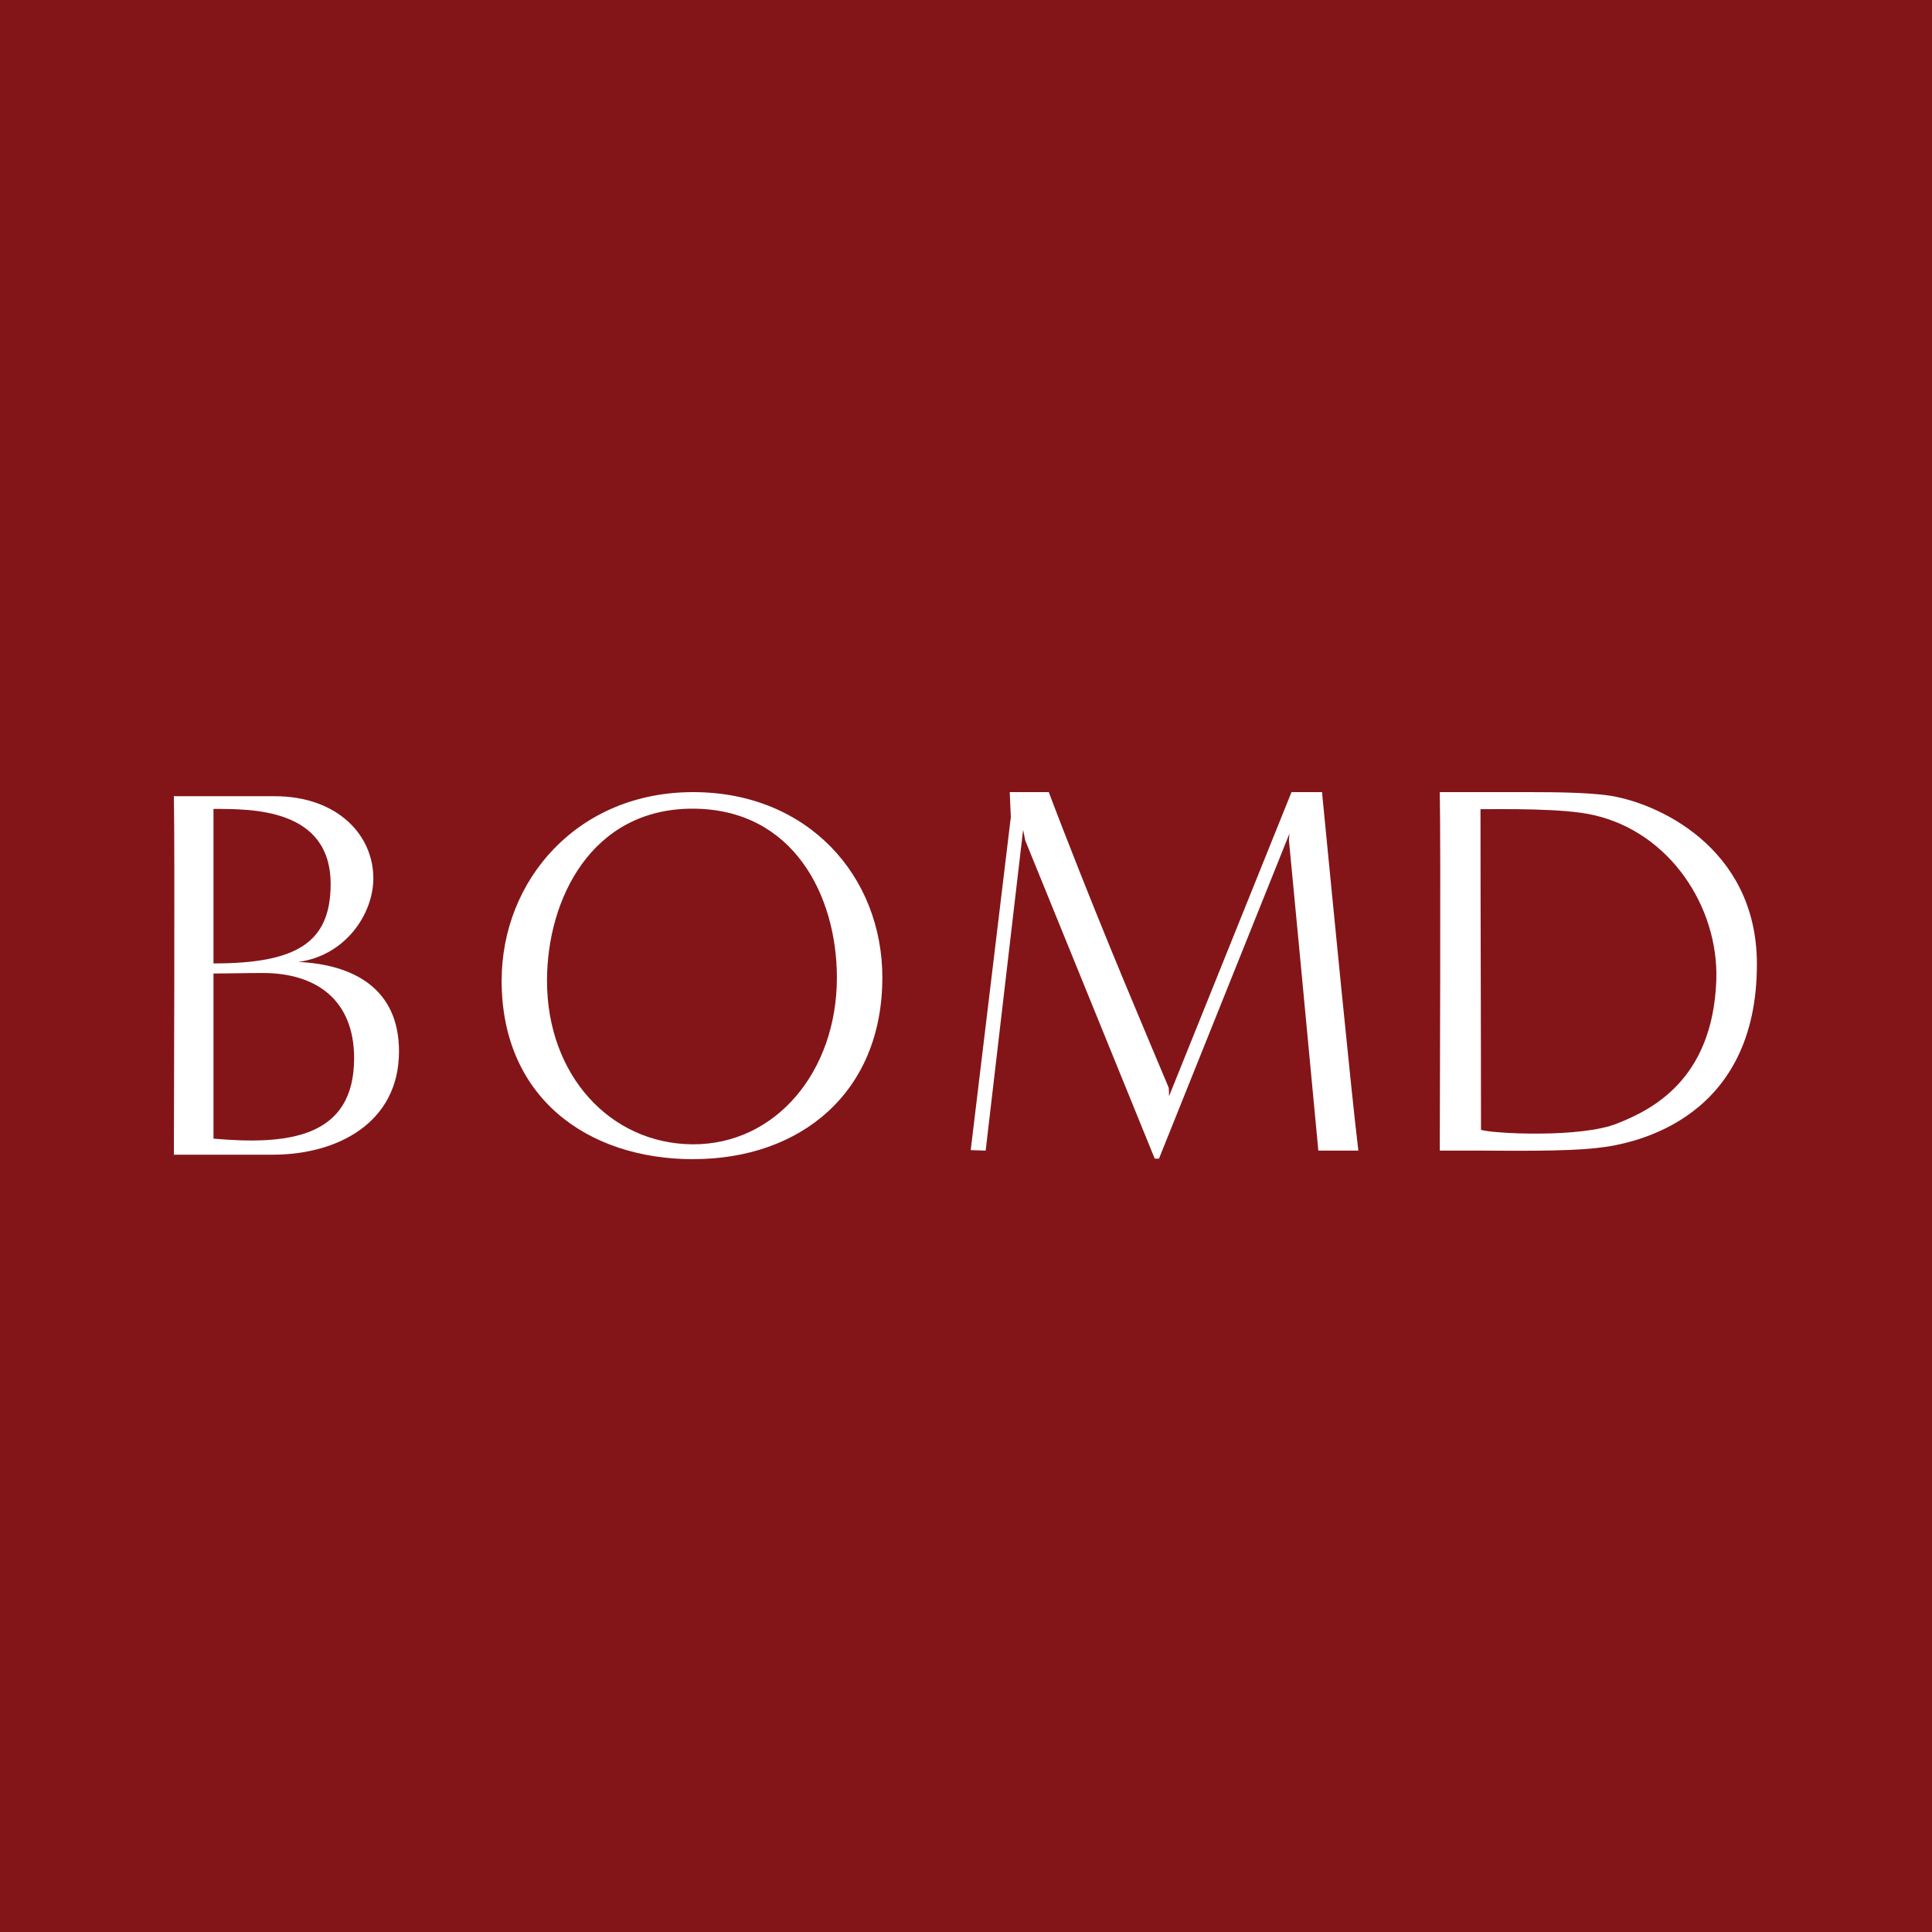 <svg width="100" height="100" viewBox="0 0 100 100" fill="none" xmlns="http://www.w3.org/2000/svg">
<rect width="100" height="100" fill="#831518"/>
<path d="M74.523 59.556C74.523 57.928 74.58 43.869 74.523 41H79.147C80.669 41 82.136 41.026 83.187 41.164C85.678 41.495 90.937 43.809 90.937 49.905C90.937 57.82 84.791 59.199 82.663 59.418C81.002 59.612 77.932 59.556 76.712 59.556H74.523ZM76.656 58.479C77.183 58.673 81.833 58.919 83.714 58.147C85.457 57.458 88.641 55.916 88.835 50.758C88.974 46.954 86.426 43.068 82.469 42.185C80.946 41.827 77.763 41.883 76.63 41.883C76.63 47.178 76.656 53.188 76.656 58.483V58.479Z" fill="white"/>
<path d="M68.237 59.556C67.739 54.209 66.714 43.482 66.714 43.482L66.74 43.15L59.989 59.97H59.768L53.069 43.508L52.956 42.956L51.018 59.556L50.244 59.53L52.32 42.297L52.264 41H54.284C54.284 41 54.699 42.103 55.002 42.874C57.355 48.94 59.401 53.684 60.482 56.273C60.508 56.329 60.508 56.687 60.508 56.743L66.848 41H68.427C68.955 46.403 69.924 56.385 70.308 59.556H68.232H68.237Z" fill="white"/>
<path d="M35.9 60C30.363 60 25.965 56.773 25.965 50.763C25.965 45.55 29.896 41 35.874 41C41.851 41 45.67 45.382 45.67 50.595C45.67 56.579 41.406 59.996 35.9 59.996V60ZM43.317 50.599C43.317 46.381 41.077 41.857 35.843 41.857C30.61 41.857 28.313 46.545 28.313 50.763C28.313 55.644 31.579 59.199 35.843 59.229C40.134 59.255 43.317 55.48 43.317 50.599Z" fill="white"/>
<path d="M9 59.767C9 58.139 9.056 44.08 9 41.211H14.203C17.469 41.211 19.324 43.223 19.324 45.459C19.324 47.307 17.884 49.457 15.449 49.789C18.299 49.927 20.652 51.168 20.652 54.42C20.652 58.113 17.469 59.767 14.121 59.767H9ZM11.05 49.867C15.315 49.867 17.114 48.82 17.114 45.756C17.11 41.818 12.988 41.87 11.05 41.87V49.867ZM11.05 58.936C14.843 59.267 18.329 58.936 18.329 54.774C18.329 51.797 16.418 50.362 13.598 50.362C12.741 50.362 11.88 50.388 11.05 50.388V58.936Z" fill="white"/>
</svg>
